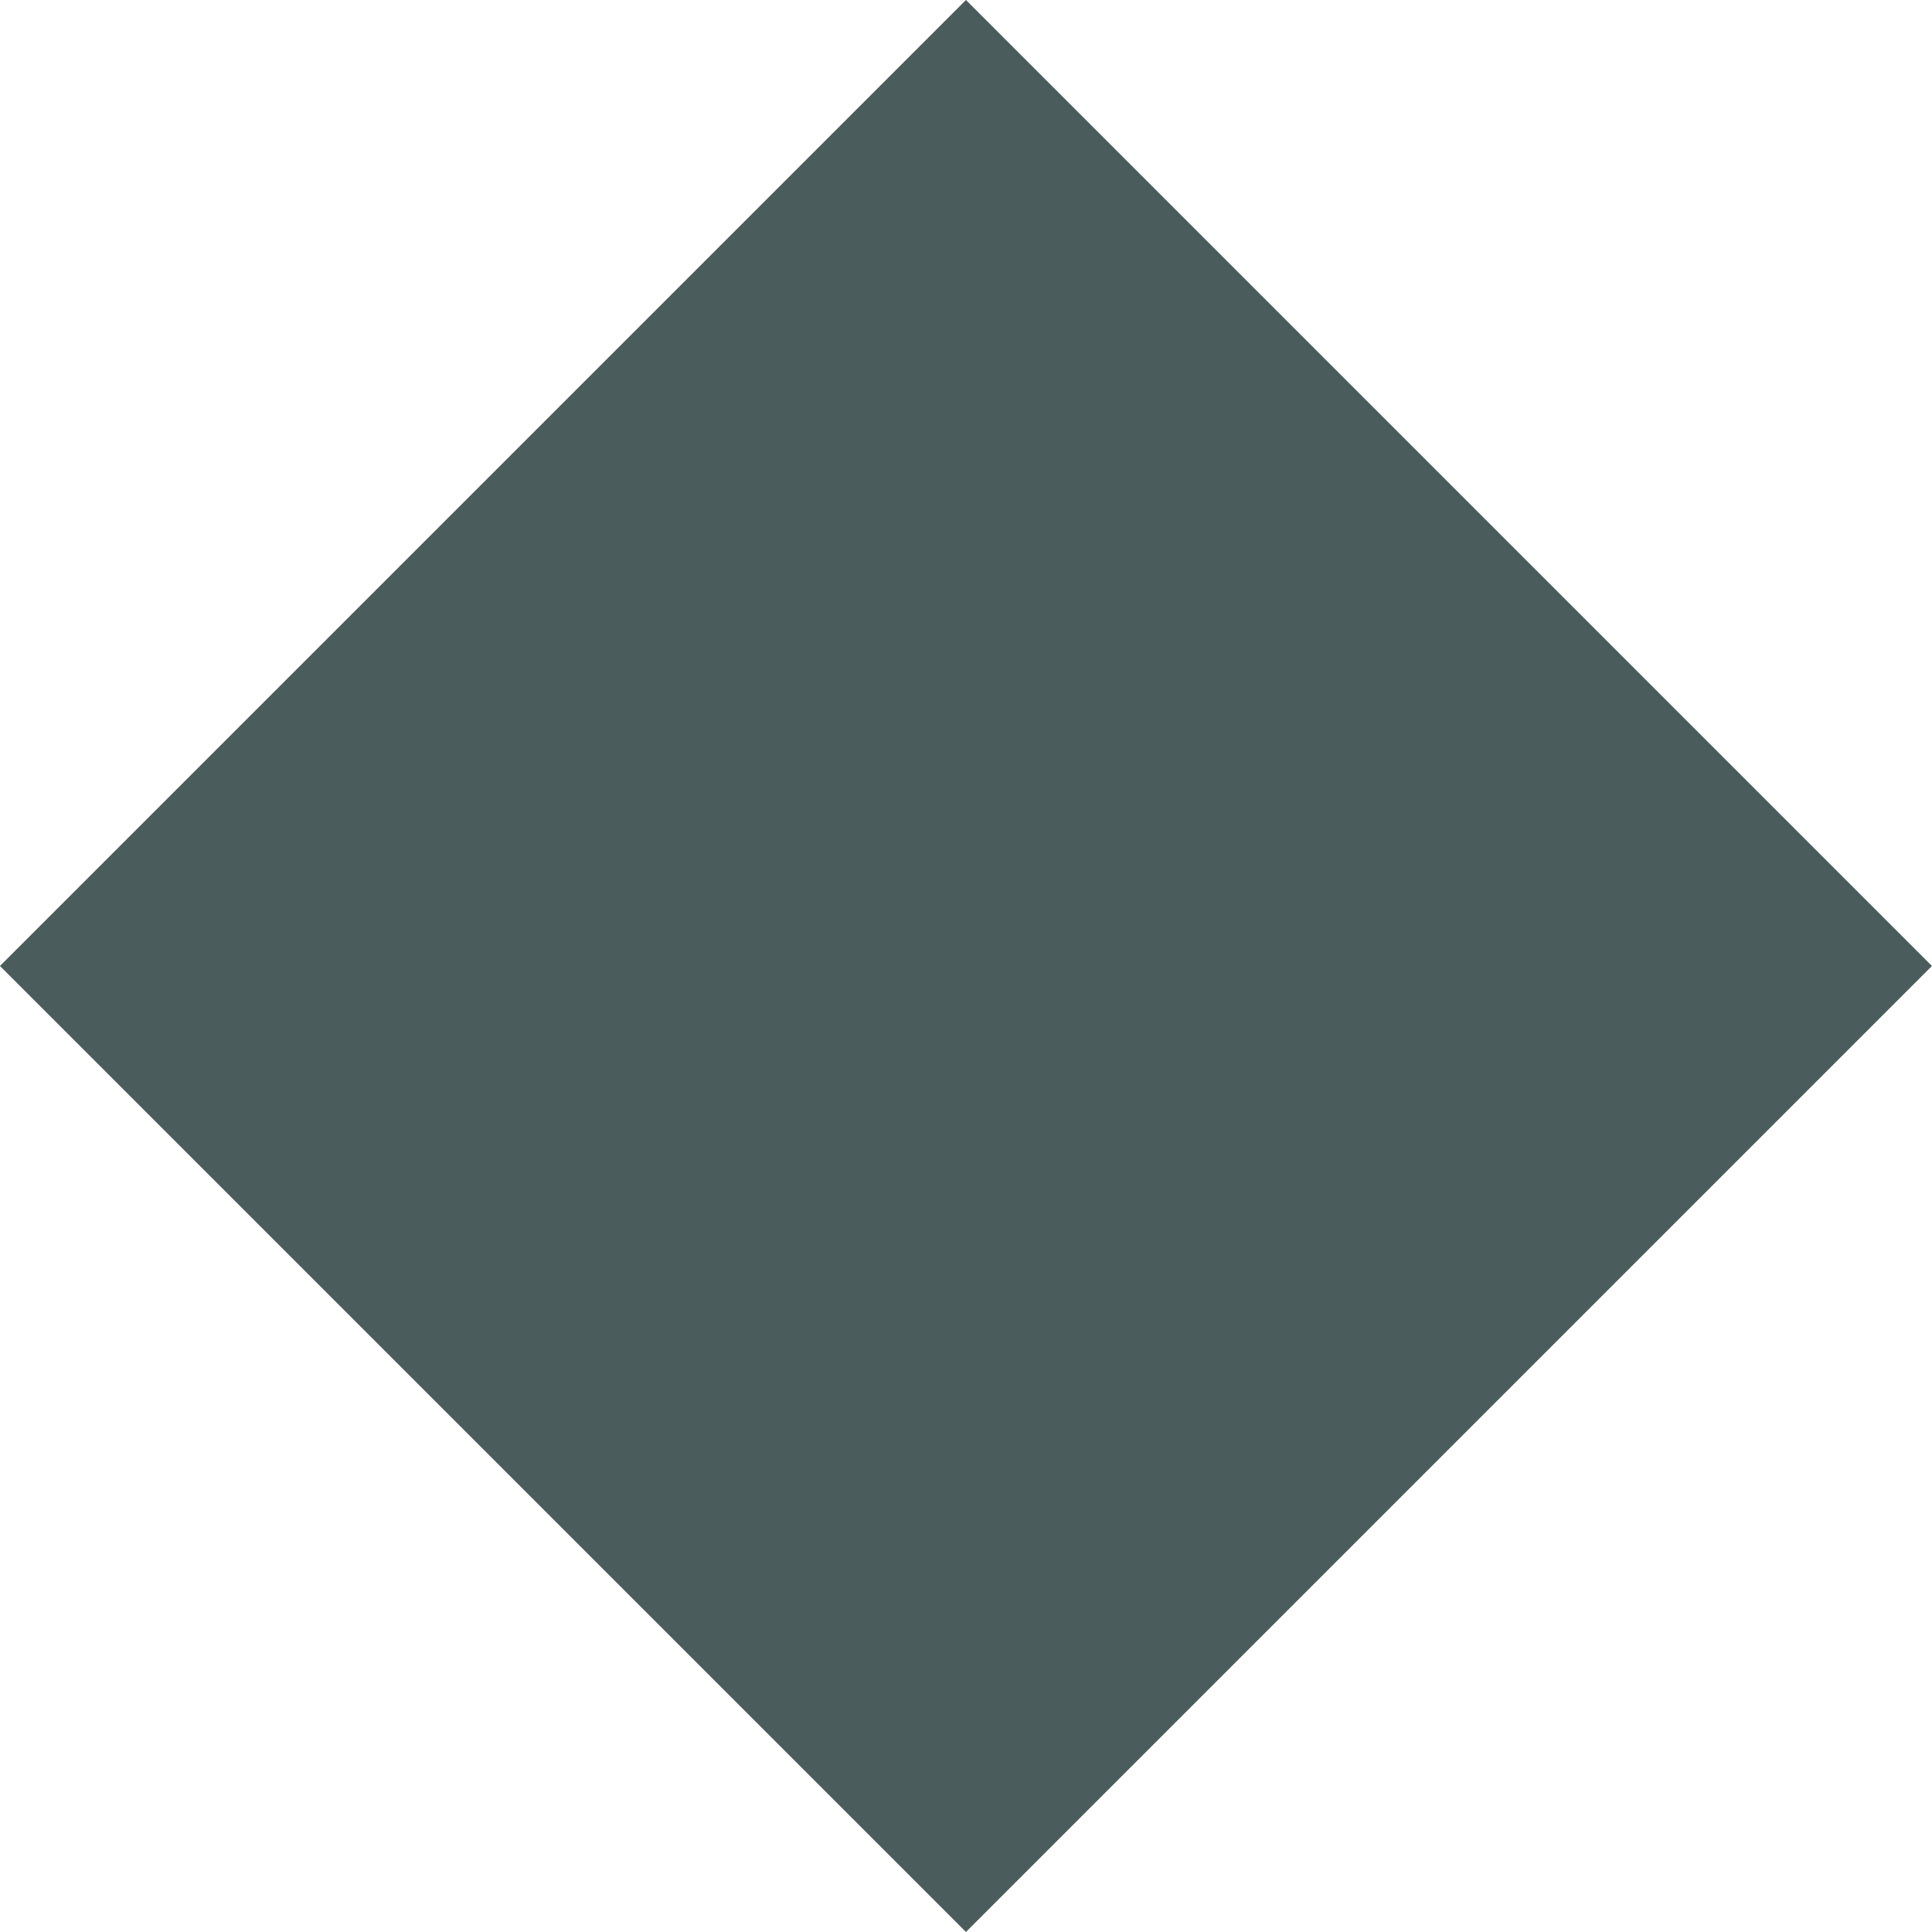 <?xml version="1.0" encoding="UTF-8"?>
<svg id="Layer_2" xmlns="http://www.w3.org/2000/svg" viewBox="0 0 399.83 399.83">
  <defs>
    <style>
      .cls-1 {
        fill: #4a5d5c;
      }
    </style>
  </defs>
  <g id="Layer_1-2" data-name="Layer_1">
    <rect class="cls-1" x="58.55" y="58.55" width="282.72" height="282.72" transform="translate(-82.81 199.91) rotate(-45)"/>
  </g>
</svg>